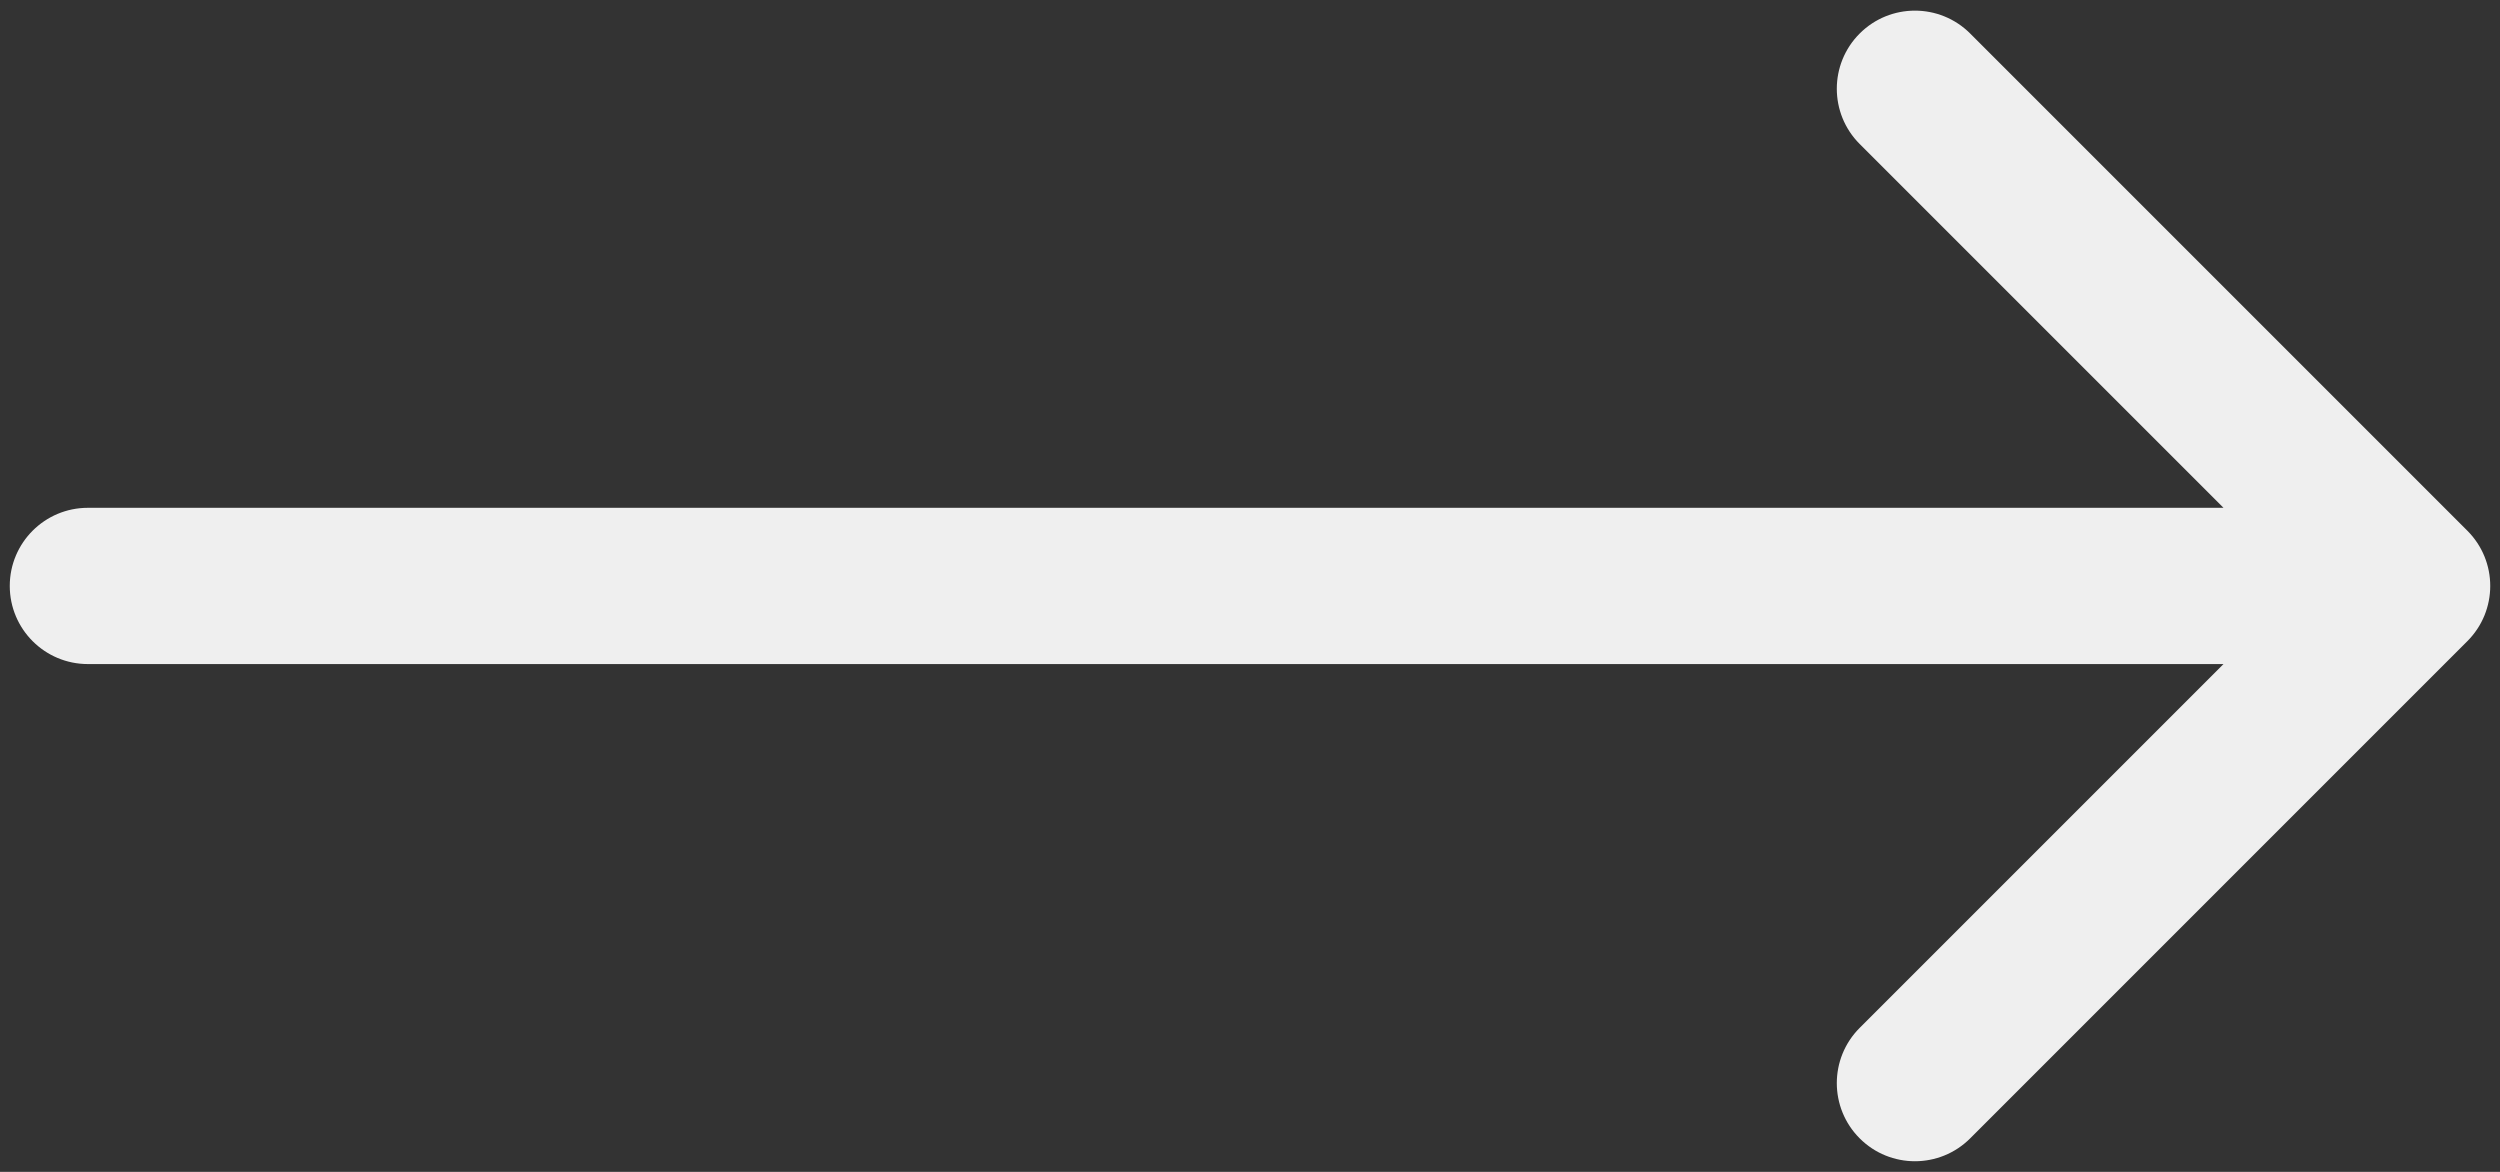 <svg width="128" height="60" viewBox="0 0 128 60" fill="none" xmlns="http://www.w3.org/2000/svg">
<rect x="0" y="0" width="128" height="60" fill="#333333" stroke="none"/>
<path id="Arrow 1" d="M4.5 26C2.291 26 0.5 27.791 0.5 30C0.5 32.209 2.291 34 4.5 34L4.5 26ZM126.328 32.828C127.891 31.266 127.891 28.734 126.328 27.172L100.873 1.716C99.311 0.154 96.778 0.154 95.216 1.716C93.654 3.278 93.654 5.81 95.216 7.373L117.843 30L95.216 52.627C93.654 54.19 93.654 56.722 95.216 58.284C96.778 59.846 99.311 59.846 100.873 58.284L126.328 32.828ZM4.5 34L123.5 34L123.5 26L4.5 26L4.5 34Z" fill="#EFEFEF"/>
</svg>
